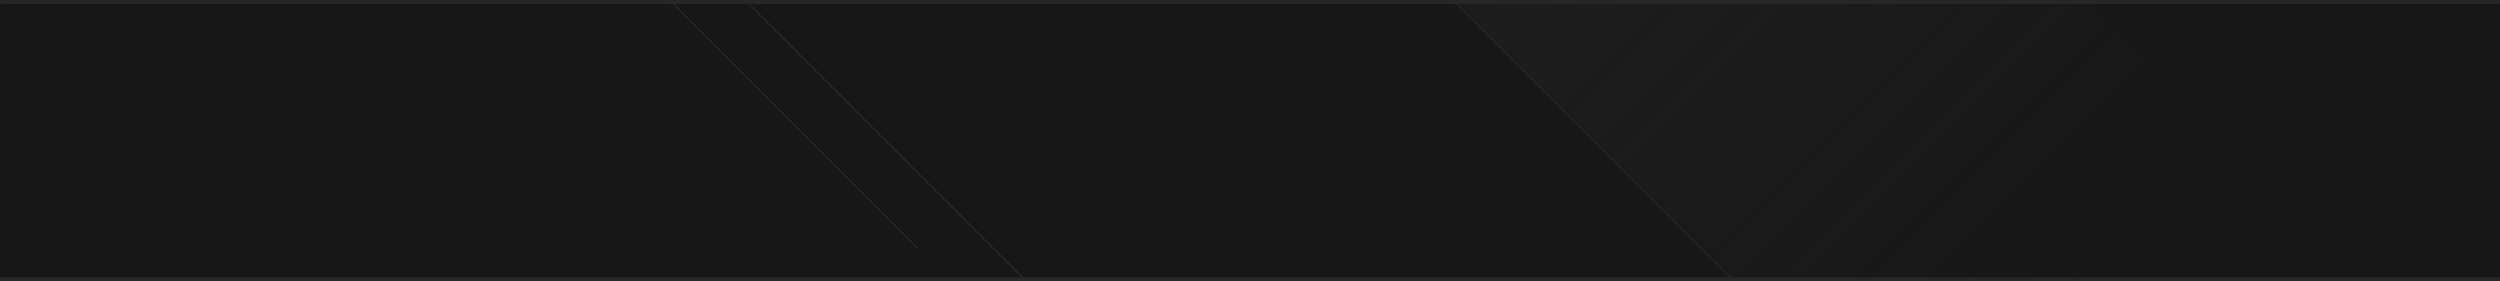 <svg width="1920" height="216" viewBox="0 0 1920 216" fill="none" xmlns="http://www.w3.org/2000/svg">
<rect x="0" y="0" width="1920" height="216" fill="#808080" stroke="none"/>
<g clip-path="url(#clip0_1176_32933)">
<mask id="path-1-inside-1_1176_32933" fill="white">
<path d="M0 0H1920V216H0V0Z"/>
</mask>
<rect width="1920.36" height="215.769" fill="#171717"/>
<g opacity="0.4" clip-path="url(#clip1_1176_32933)">
<mask id="mask0_1176_32933" style="mask-type:alpha" maskUnits="userSpaceOnUse" x="213" y="184" width="640" height="640">
<rect x="213.607" y="185.529" width="1" height="902" transform="rotate(-45 213.607 185.529)" fill="black"/>
<rect x="213.607" y="185.529" width="1" height="902" transform="rotate(-45 213.607 185.529)" fill="url(#paint0_linear_1176_32933)"/>
<rect x="213.607" y="185.529" width="1" height="902" transform="rotate(-45 213.607 185.529)" fill="url(#paint1_linear_1176_32933)"/>
</mask>
<g mask="url(#mask0_1176_32933)">
<rect opacity="0.5" x="213.607" y="185.529" width="1" height="902" transform="rotate(-45 213.607 185.529)" fill="url(#paint2_linear_1176_32933)"/>
</g>
<mask id="mask1_1176_32933" style="mask-type:alpha" maskUnits="userSpaceOnUse" x="456" y="-58" width="639" height="639">
<rect x="456.318" y="-57.18" width="1.004" height="902" transform="rotate(-45 456.318 -57.18)" fill="black"/>
<rect x="456.318" y="-57.18" width="1.004" height="902" transform="rotate(-45 456.318 -57.18)" fill="url(#paint3_linear_1176_32933)"/>
<rect x="456.318" y="-57.18" width="1.004" height="902" transform="rotate(-45 456.318 -57.18)" fill="url(#paint4_linear_1176_32933)"/>
</mask>
<g mask="url(#mask1_1176_32933)">
<rect opacity="0.7" x="386.318" y="-127.18" width="1.004" height="902" transform="rotate(-45 386.318 -127.18)" fill="url(#paint5_linear_1176_32933)"/>
</g>
<mask id="mask2_1176_32933" style="mask-type:alpha" maskUnits="userSpaceOnUse" x="485" y="-87" width="639" height="639">
<rect x="485.312" y="-86.166" width="1.004" height="902" transform="rotate(-45 485.312 -86.166)" fill="black"/>
<rect x="485.312" y="-86.166" width="1.004" height="902" transform="rotate(-45 485.312 -86.166)" fill="url(#paint6_linear_1176_32933)"/>
<rect x="485.312" y="-86.166" width="1.004" height="902" transform="rotate(-45 485.312 -86.166)" fill="url(#paint7_linear_1176_32933)"/>
</mask>
<g mask="url(#mask2_1176_32933)">
<rect opacity="0.7" x="485.312" y="-86.166" width="1.004" height="902" transform="rotate(-45 485.312 -86.166)" fill="url(#paint8_linear_1176_32933)"/>
</g>
<mask id="mask3_1176_32933" style="mask-type:alpha" maskUnits="userSpaceOnUse" x="728" y="-330" width="639" height="639">
<rect x="728.031" y="-328.885" width="1" height="902" transform="rotate(-45 728.031 -328.885)" fill="black"/>
<rect x="728.031" y="-328.885" width="1" height="902" transform="rotate(-45 728.031 -328.885)" fill="url(#paint9_linear_1176_32933)"/>
<rect x="728.031" y="-328.885" width="1" height="902" transform="rotate(-45 728.031 -328.885)" fill="url(#paint10_linear_1176_32933)"/>
</mask>
<g mask="url(#mask3_1176_32933)">
<rect x="728.031" y="-328.885" width="1" height="902" transform="rotate(-45 728.031 -328.885)" fill="url(#paint11_linear_1176_32933)"/>
</g>
<rect width="344.255" height="939.685" transform="translate(810.053 -304.844) rotate(-45)" fill="url(#paint12_linear_1176_32933)"/>
<mask id="mask4_1176_32933" style="mask-type:alpha" maskUnits="userSpaceOnUse" x="757" y="-359" width="639" height="639">
<rect x="757.021" y="-357.885" width="1" height="902" transform="rotate(-45 757.021 -357.885)" fill="black"/>
<rect x="757.021" y="-357.885" width="1" height="902" transform="rotate(-45 757.021 -357.885)" fill="url(#paint13_linear_1176_32933)"/>
<rect x="757.021" y="-357.885" width="1" height="902" transform="rotate(-45 757.021 -357.885)" fill="url(#paint14_linear_1176_32933)"/>
</mask>
<g mask="url(#mask4_1176_32933)">
<rect opacity="0.5" x="1047.02" y="-67.885" width="1" height="902" transform="rotate(-45 1047.02 -67.885)" fill="url(#paint15_linear_1176_32933)"/>
</g>
<mask id="mask5_1176_32933" style="mask-type:alpha" maskUnits="userSpaceOnUse" x="999" y="-602" width="640" height="640">
<rect x="999.732" y="-600.594" width="1.004" height="902" transform="rotate(-45 999.732 -600.594)" fill="black"/>
<rect x="999.732" y="-600.594" width="1.004" height="902" transform="rotate(-45 999.732 -600.594)" fill="url(#paint16_linear_1176_32933)"/>
<rect x="999.732" y="-600.594" width="1.004" height="902" transform="rotate(-45 999.732 -600.594)" fill="url(#paint17_linear_1176_32933)"/>
</mask>
<g mask="url(#mask5_1176_32933)">
<rect x="999.732" y="-600.594" width="1.004" height="902" transform="rotate(-45 999.732 -600.594)" fill="url(#paint18_linear_1176_32933)"/>
</g>
<mask id="mask6_1176_32933" style="mask-type:alpha" maskUnits="userSpaceOnUse" x="1028" y="-631" width="640" height="640">
<rect x="1028.72" y="-629.584" width="1.004" height="902" transform="rotate(-45 1028.72 -629.584)" fill="black"/>
<rect x="1028.72" y="-629.584" width="1.004" height="902" transform="rotate(-45 1028.72 -629.584)" fill="url(#paint19_linear_1176_32933)"/>
<rect x="1028.72" y="-629.584" width="1.004" height="902" transform="rotate(-45 1028.72 -629.584)" fill="url(#paint20_linear_1176_32933)"/>
</mask>
<g mask="url(#mask6_1176_32933)">
<rect x="1028.72" y="-629.584" width="1.004" height="902" transform="rotate(-45 1028.72 -629.584)" fill="url(#paint21_linear_1176_32933)"/>
</g>
</g>
</g>
<path d="M0 3H1920V-3H0V3ZM1920 213H0V219H1920V213Z" fill="#282828" mask="url(#path-1-inside-1_1176_32933)"/>
<defs>
<linearGradient id="paint0_linear_1176_32933" x1="214.107" y1="185.529" x2="214.107" y2="1087.53" gradientUnits="userSpaceOnUse">
<stop offset="0.9" stop-color="white"/>
<stop offset="1" stop-opacity="0"/>
</linearGradient>
<linearGradient id="paint1_linear_1176_32933" x1="214.107" y1="1087.53" x2="214.107" y2="185.529" gradientUnits="userSpaceOnUse">
<stop offset="0.9" stop-color="white"/>
<stop offset="1" stop-opacity="0"/>
</linearGradient>
<linearGradient id="paint2_linear_1176_32933" x1="214.107" y1="185.529" x2="214.107" y2="1087.53" gradientUnits="userSpaceOnUse">
<stop stop-color="white" stop-opacity="0.3"/>
<stop offset="0.5" stop-color="white" stop-opacity="0.3"/>
<stop offset="0.5" stop-opacity="0"/>
<stop offset="1" stop-opacity="0"/>
</linearGradient>
<linearGradient id="paint3_linear_1176_32933" x1="456.82" y1="-57.18" x2="456.82" y2="844.82" gradientUnits="userSpaceOnUse">
<stop offset="0.9" stop-color="white"/>
<stop offset="1" stop-opacity="0"/>
</linearGradient>
<linearGradient id="paint4_linear_1176_32933" x1="456.82" y1="844.82" x2="456.82" y2="-57.18" gradientUnits="userSpaceOnUse">
<stop offset="0.9" stop-color="white"/>
<stop offset="1" stop-opacity="0"/>
</linearGradient>
<linearGradient id="paint5_linear_1176_32933" x1="386.82" y1="-127.18" x2="386.82" y2="774.82" gradientUnits="userSpaceOnUse">
<stop stop-color="white" stop-opacity="0.3"/>
<stop offset="0.5" stop-color="white" stop-opacity="0.3"/>
<stop offset="0.5" stop-opacity="0"/>
<stop offset="1" stop-opacity="0"/>
</linearGradient>
<linearGradient id="paint6_linear_1176_32933" x1="485.815" y1="-86.166" x2="485.815" y2="815.834" gradientUnits="userSpaceOnUse">
<stop offset="0.9" stop-color="white"/>
<stop offset="1" stop-opacity="0"/>
</linearGradient>
<linearGradient id="paint7_linear_1176_32933" x1="485.815" y1="815.834" x2="485.815" y2="-86.166" gradientUnits="userSpaceOnUse">
<stop offset="0.9" stop-color="white"/>
<stop offset="1" stop-opacity="0"/>
</linearGradient>
<linearGradient id="paint8_linear_1176_32933" x1="485.815" y1="-86.166" x2="485.815" y2="815.834" gradientUnits="userSpaceOnUse">
<stop stop-color="white" stop-opacity="0.3"/>
<stop offset="0.5" stop-color="white" stop-opacity="0.3"/>
<stop offset="0.5" stop-opacity="0"/>
<stop offset="1" stop-opacity="0"/>
</linearGradient>
<linearGradient id="paint9_linear_1176_32933" x1="728.531" y1="-328.885" x2="728.531" y2="573.115" gradientUnits="userSpaceOnUse">
<stop offset="0.9" stop-color="white"/>
<stop offset="1" stop-opacity="0"/>
</linearGradient>
<linearGradient id="paint10_linear_1176_32933" x1="728.531" y1="573.115" x2="728.531" y2="-328.885" gradientUnits="userSpaceOnUse">
<stop offset="0.9" stop-color="white"/>
<stop offset="1" stop-opacity="0"/>
</linearGradient>
<linearGradient id="paint11_linear_1176_32933" x1="728.531" y1="-328.885" x2="728.531" y2="573.115" gradientUnits="userSpaceOnUse">
<stop stop-color="white" stop-opacity="0.3"/>
<stop offset="0.5" stop-color="white" stop-opacity="0.3"/>
<stop offset="0.5" stop-opacity="0"/>
<stop offset="1" stop-opacity="0"/>
</linearGradient>
<linearGradient id="paint12_linear_1176_32933" x1="172.127" y1="0" x2="172.127" y2="939.685" gradientUnits="userSpaceOnUse">
<stop stop-opacity="0"/>
<stop offset="0.5" stop-color="#262626"/>
<stop offset="1" stop-color="#262626" stop-opacity="0"/>
</linearGradient>
<linearGradient id="paint13_linear_1176_32933" x1="757.521" y1="-357.885" x2="757.521" y2="544.115" gradientUnits="userSpaceOnUse">
<stop offset="0.9" stop-color="white"/>
<stop offset="1" stop-opacity="0"/>
</linearGradient>
<linearGradient id="paint14_linear_1176_32933" x1="757.521" y1="544.115" x2="757.521" y2="-357.885" gradientUnits="userSpaceOnUse">
<stop offset="0.9" stop-color="white"/>
<stop offset="1" stop-opacity="0"/>
</linearGradient>
<linearGradient id="paint15_linear_1176_32933" x1="1047.52" y1="-67.885" x2="1047.52" y2="834.115" gradientUnits="userSpaceOnUse">
<stop stop-color="white" stop-opacity="0.3"/>
<stop offset="0.5" stop-color="white" stop-opacity="0.3"/>
<stop offset="0.5" stop-opacity="0"/>
<stop offset="1" stop-opacity="0"/>
</linearGradient>
<linearGradient id="paint16_linear_1176_32933" x1="1000.23" y1="-600.594" x2="1000.23" y2="301.406" gradientUnits="userSpaceOnUse">
<stop offset="0.9" stop-color="white"/>
<stop offset="1" stop-opacity="0"/>
</linearGradient>
<linearGradient id="paint17_linear_1176_32933" x1="1000.23" y1="301.406" x2="1000.23" y2="-600.594" gradientUnits="userSpaceOnUse">
<stop offset="0.9" stop-color="white"/>
<stop offset="1" stop-opacity="0"/>
</linearGradient>
<linearGradient id="paint18_linear_1176_32933" x1="1000.23" y1="-600.594" x2="1000.23" y2="301.406" gradientUnits="userSpaceOnUse">
<stop stop-color="white" stop-opacity="0.3"/>
<stop offset="0.5" stop-color="white" stop-opacity="0.3"/>
<stop offset="0.5" stop-opacity="0"/>
<stop offset="1" stop-opacity="0"/>
</linearGradient>
<linearGradient id="paint19_linear_1176_32933" x1="1029.22" y1="-629.584" x2="1029.22" y2="272.416" gradientUnits="userSpaceOnUse">
<stop offset="0.9" stop-color="white"/>
<stop offset="1" stop-opacity="0"/>
</linearGradient>
<linearGradient id="paint20_linear_1176_32933" x1="1029.22" y1="272.416" x2="1029.22" y2="-629.584" gradientUnits="userSpaceOnUse">
<stop offset="0.9" stop-color="white"/>
<stop offset="1" stop-opacity="0"/>
</linearGradient>
<linearGradient id="paint21_linear_1176_32933" x1="1029.22" y1="-629.584" x2="1029.22" y2="272.416" gradientUnits="userSpaceOnUse">
<stop stop-color="white" stop-opacity="0.3"/>
<stop offset="0.5" stop-color="white" stop-opacity="0.3"/>
<stop offset="0.5" stop-opacity="0"/>
<stop offset="1" stop-opacity="0"/>
</linearGradient>
<clipPath id="clip0_1176_32933">
<path d="M0 0H1920V216H0V0Z" fill="white"/>
</clipPath>
<clipPath id="clip1_1176_32933">
<rect width="1497" height="939.685" fill="white" transform="translate(266.641 238.568) rotate(-45)"/>
</clipPath>
</defs>
</svg>
